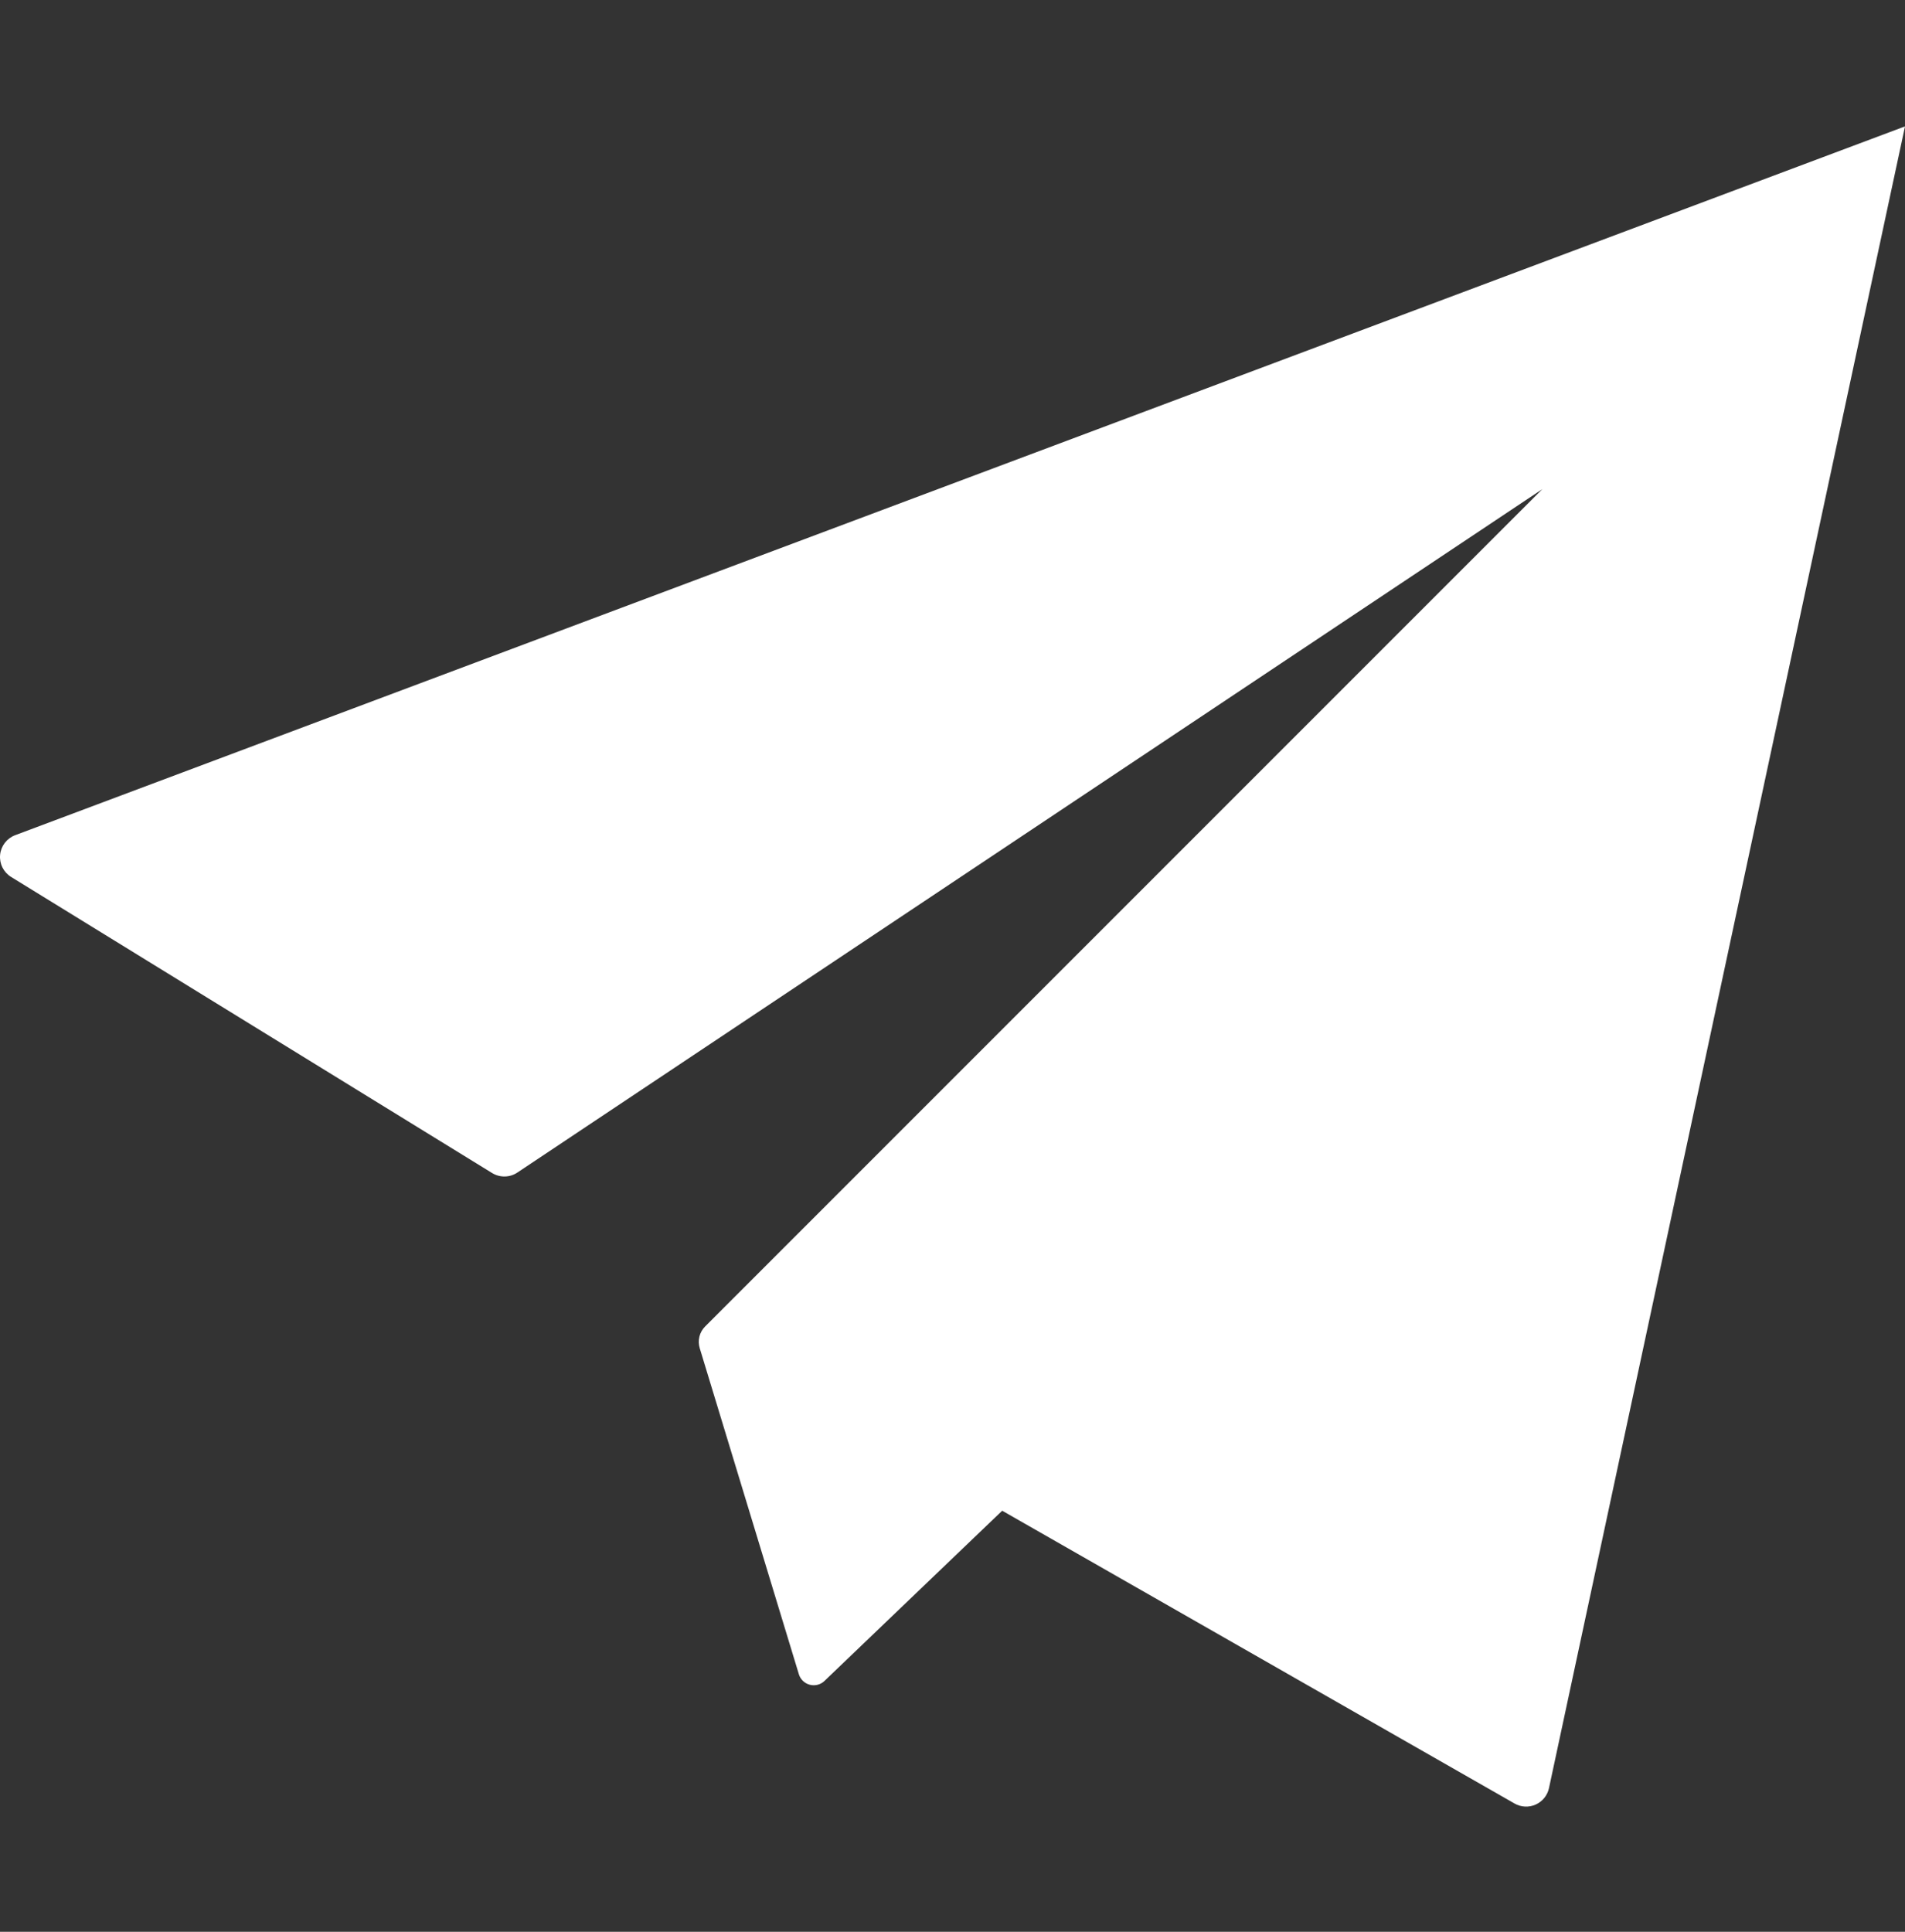 <?xml version="1.0" encoding="UTF-8"?> <svg xmlns="http://www.w3.org/2000/svg" width="72" height="73" viewBox="0 0 72 73" fill="none"><rect x="0" y="0" width="72" height="73" fill="#333333" stroke="none"/><path d="M57.243 68.153L37.878 57.088L31.162 63.52C31.09 63.59 31 63.64 30.903 63.665C30.806 63.69 30.704 63.69 30.607 63.665C30.509 63.639 30.42 63.589 30.348 63.52C30.275 63.45 30.222 63.363 30.193 63.267L26.446 50.945C26.403 50.802 26.399 50.651 26.435 50.506C26.471 50.362 26.546 50.23 26.651 50.125L58.291 18.485L19.553 44.31C19.412 44.404 19.248 44.455 19.079 44.458C18.91 44.461 18.744 44.416 18.6 44.328L0.42 33.139C0.279 33.053 0.166 32.928 0.092 32.781C0.019 32.633 -0.012 32.467 0.004 32.303C0.02 32.138 0.082 31.982 0.182 31.85C0.283 31.719 0.418 31.619 0.573 31.561L72 4.776L58.544 67.572C58.515 67.707 58.454 67.834 58.367 67.942C58.279 68.05 58.167 68.136 58.041 68.193C57.914 68.249 57.776 68.275 57.637 68.268C57.498 68.261 57.363 68.222 57.243 68.153Z" fill="white"></path></svg> 